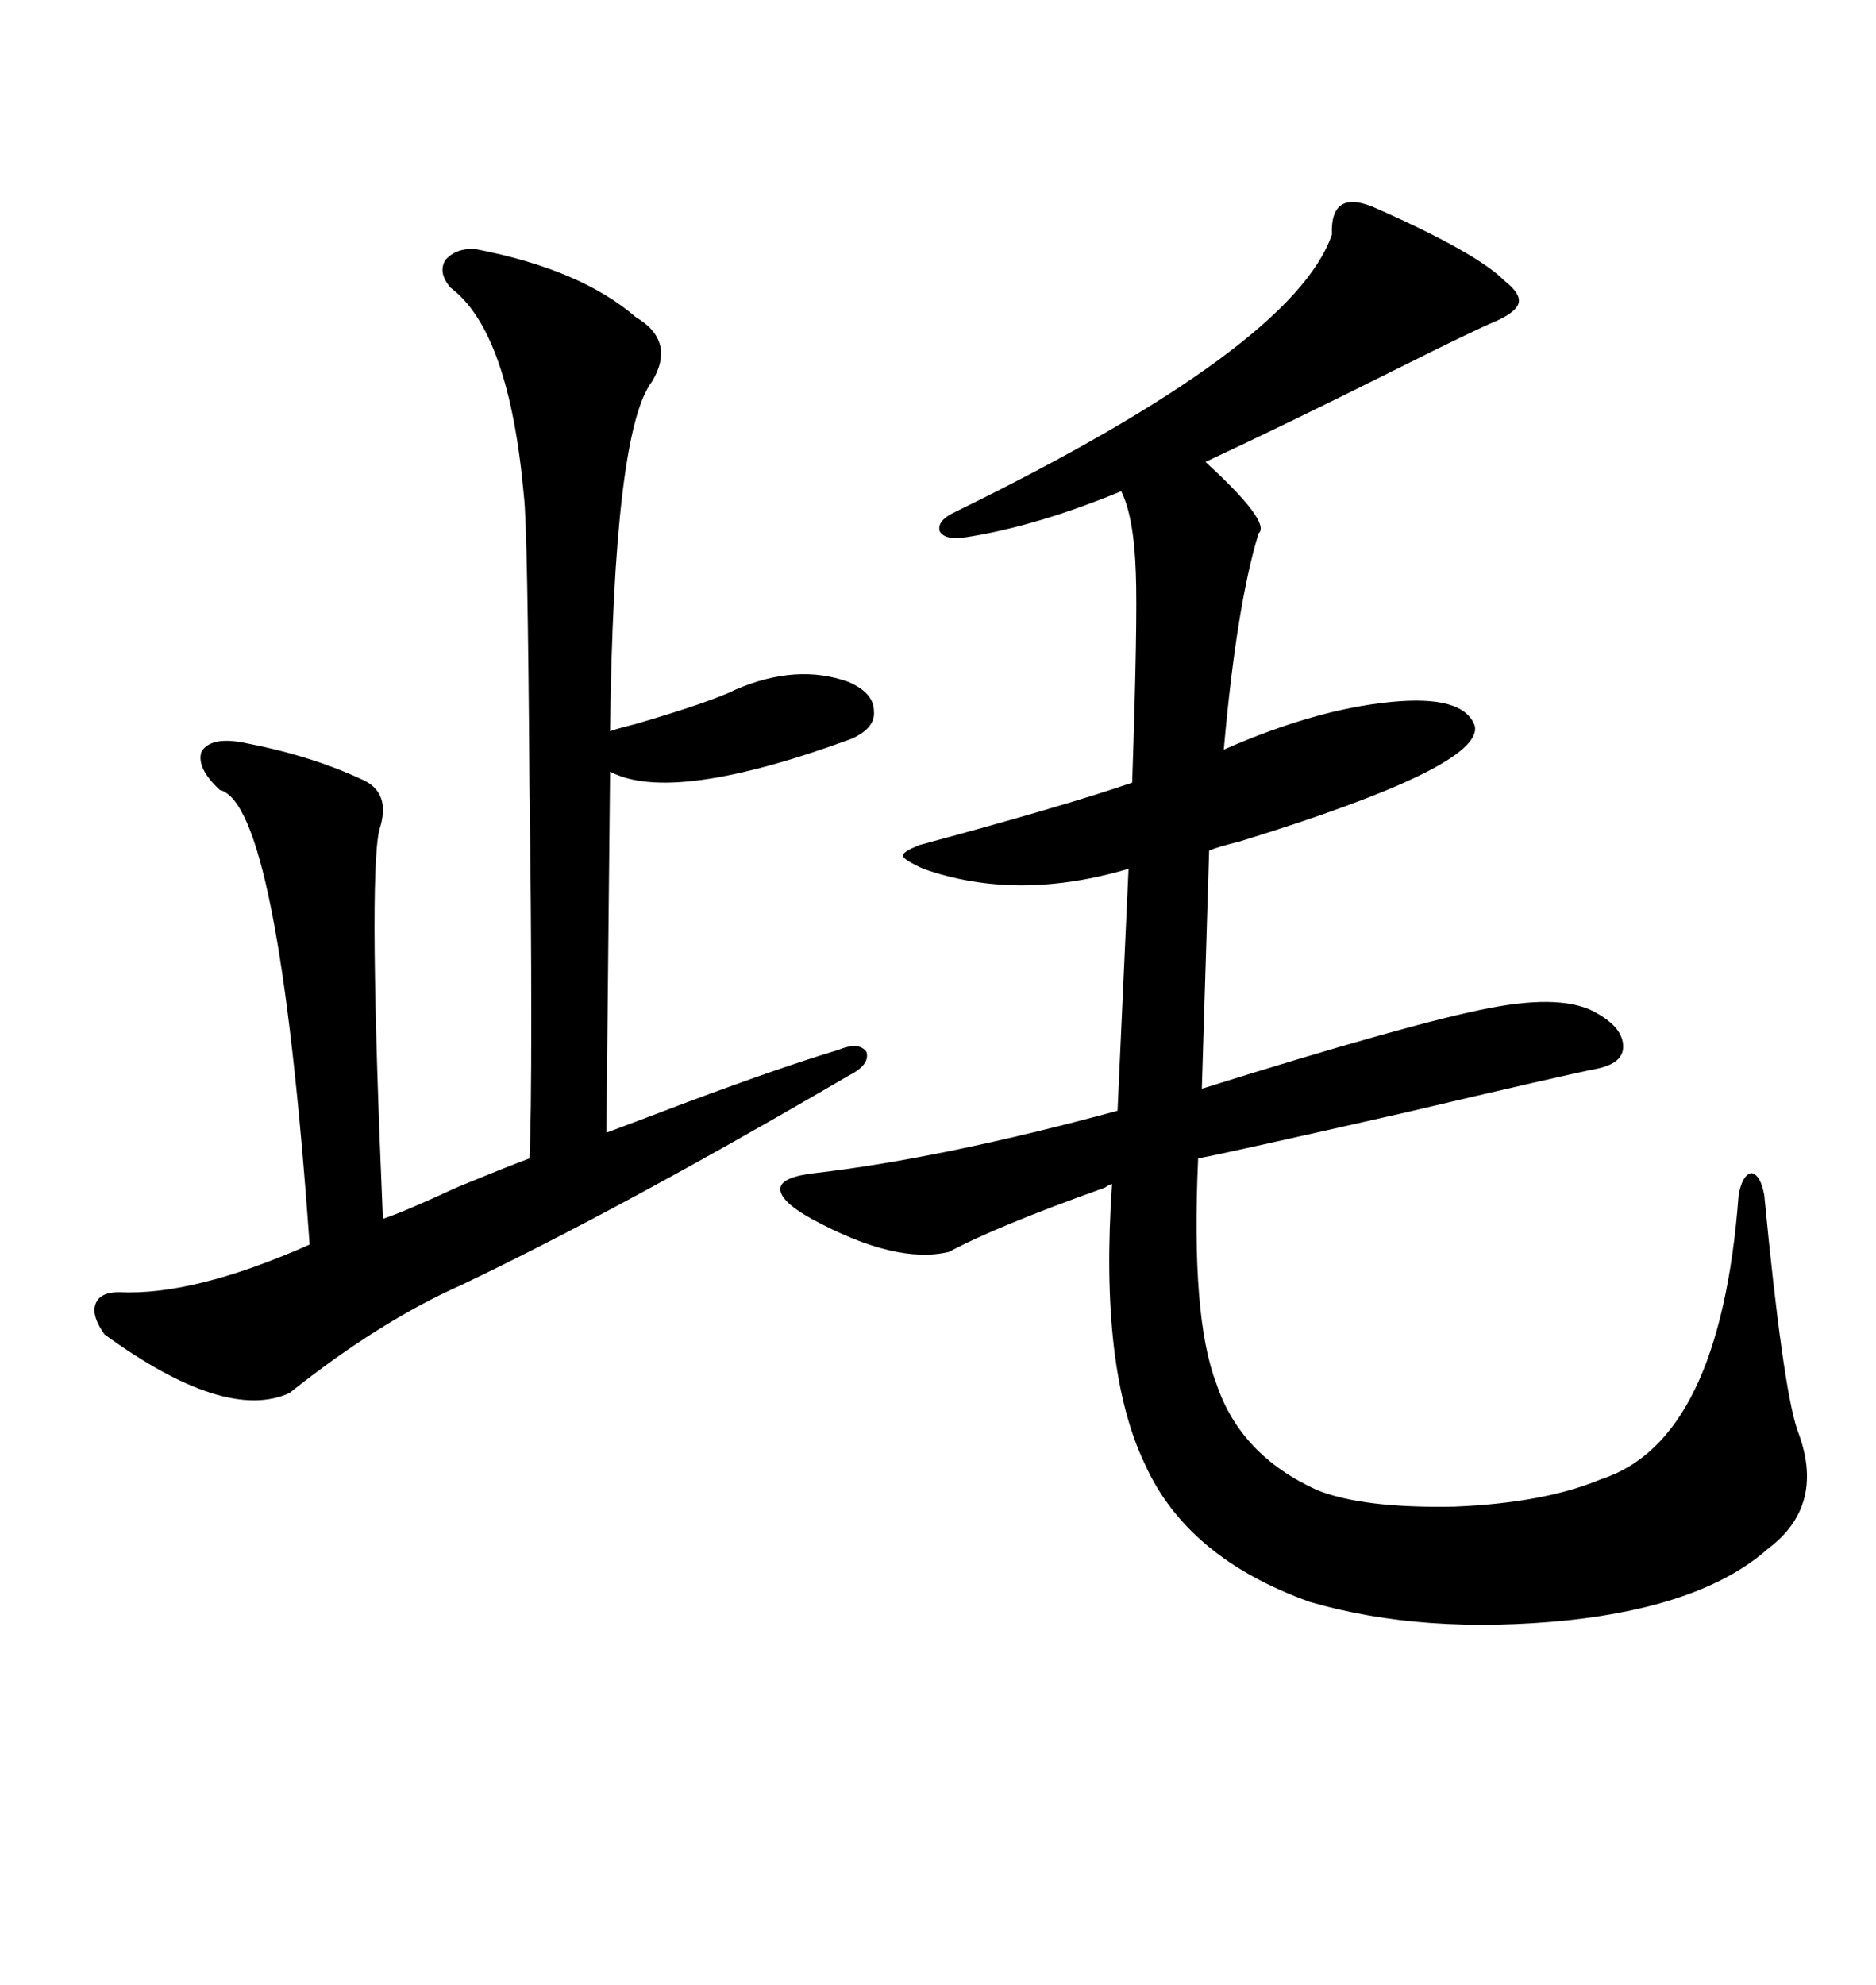 <svg xmlns="http://www.w3.org/2000/svg" xmlns:xlink="http://www.w3.org/1999/xlink" width="300" height="317.285"><path d="M220.31 33.40L220.31 33.40Q236.13 40.43 240.53 44.82L240.53 44.82Q243.16 46.88 242.87 48.34L242.87 48.34Q242.58 49.80 239.36 51.27L239.36 51.27Q235.84 52.73 223.54 58.89L223.54 58.89Q205.37 67.97 192.77 73.83L192.77 73.83Q203.32 83.50 201.27 85.25L201.27 85.25Q197.75 96.68 195.70 119.82L195.70 119.82Q210.35 113.38 222.36 112.21L222.36 112.21Q234.08 111.04 235.84 116.02L235.84 116.02Q237.30 122.46 198.34 134.47L198.34 134.47Q194.82 135.35 193.36 135.94L193.36 135.94L192.19 174.02Q225.88 163.48 238.18 161.13L238.18 161.13Q250.20 158.79 255.47 162.01L255.47 162.01Q259.57 164.36 259.57 167.29L259.57 167.29Q259.57 169.92 255.47 170.80L255.47 170.80Q249.61 171.97 224.71 177.83L224.71 177.83Q196.29 184.28 191.60 185.16L191.60 185.16Q190.43 210.64 194.53 221.19L194.53 221.19Q198.34 232.62 210.64 238.18L210.64 238.18Q217.97 241.11 232.62 240.82L232.62 240.82Q246.97 240.23 256.05 236.43L256.05 236.43Q275.10 230.27 278.03 191.02L278.03 191.02Q278.61 187.79 280.08 187.50L280.08 187.50Q281.54 187.79 282.13 191.02L282.13 191.02Q285.06 221.48 287.40 228.52L287.40 228.52Q292.09 240.53 282.71 247.56L282.71 247.56Q272.46 256.64 250.78 258.98L250.78 258.98Q227.64 261.33 209.47 256.05L209.47 256.05Q189.84 249.02 183.11 234.08L183.11 234.08Q175.78 218.85 177.83 189.26L177.83 189.26Q177.54 189.26 176.66 189.84L176.66 189.84Q159.38 196.00 151.76 200.10L151.76 200.10Q143.26 202.15 129.79 194.82L129.79 194.82Q124.51 191.89 124.80 189.84L124.80 189.84Q125.10 188.09 130.37 187.50L130.37 187.50Q150.59 185.16 178.71 177.54L178.71 177.54L180.47 138.87Q162.60 144.14 147.66 138.87L147.66 138.87Q144.43 137.40 144.43 136.82L144.43 136.82Q144.14 136.23 147.07 135.06L147.07 135.06Q169.92 128.91 181.05 125.10L181.05 125.10Q181.93 99.32 181.64 91.70L181.64 91.70Q181.35 82.62 179.30 78.52L179.30 78.52Q165.82 84.08 154.69 85.84L154.69 85.84Q151.17 86.43 150.29 84.96L150.29 84.96Q149.71 83.20 152.93 81.74L152.93 81.74Q206.84 55.37 212.99 37.50L212.99 37.50Q212.70 29.88 220.31 33.40ZM76.17 39.84L76.17 39.84Q92.87 43.07 101.66 50.68L101.66 50.68Q108.11 54.49 104.30 60.94L104.30 60.94Q98.14 68.85 97.56 116.89L97.56 116.89Q98.14 116.60 101.66 115.72L101.66 115.72Q113.67 112.21 117.77 110.16L117.77 110.16Q127.44 106.05 135.64 108.98L135.64 108.98Q139.75 110.74 139.75 113.67L139.75 113.67Q140.04 116.31 136.23 118.07L136.23 118.07Q107.52 128.61 97.56 123.34L97.56 123.34L96.97 181.05Q101.66 179.30 110.16 176.07L110.16 176.07Q125.10 170.51 133.89 167.87L133.89 167.87Q137.40 166.41 138.57 168.16L138.57 168.16Q139.16 170.21 135.64 171.97L135.64 171.97Q99.02 193.36 73.83 205.37L73.83 205.37Q60.64 211.23 46.29 222.66L46.29 222.66Q36.04 227.34 16.70 213.28L16.70 213.28Q14.65 210.35 15.23 208.59L15.23 208.59Q15.82 206.54 19.04 206.54L19.04 206.54Q31.05 207.13 49.51 198.93L49.51 198.93Q44.53 128.61 35.16 126.27L35.16 126.27Q31.35 122.75 32.23 120.12L32.23 120.12Q33.69 117.77 38.67 118.65L38.67 118.65Q49.51 120.70 57.71 124.51L57.71 124.51Q62.70 126.56 60.64 132.71L60.64 132.71Q58.89 140.63 61.23 194.82L61.23 194.82Q64.75 193.65 72.95 189.84L72.95 189.84Q81.45 186.33 84.67 185.16L84.67 185.16Q84.96 179.30 84.96 162.89L84.96 162.89Q84.96 145.90 84.67 125.68L84.67 125.68Q84.38 84.38 83.79 79.39L83.79 79.39Q81.45 53.03 72.07 46.00L72.07 46.00Q70.02 43.65 71.19 41.60L71.19 41.60Q72.95 39.55 76.17 39.84Z"/></svg>